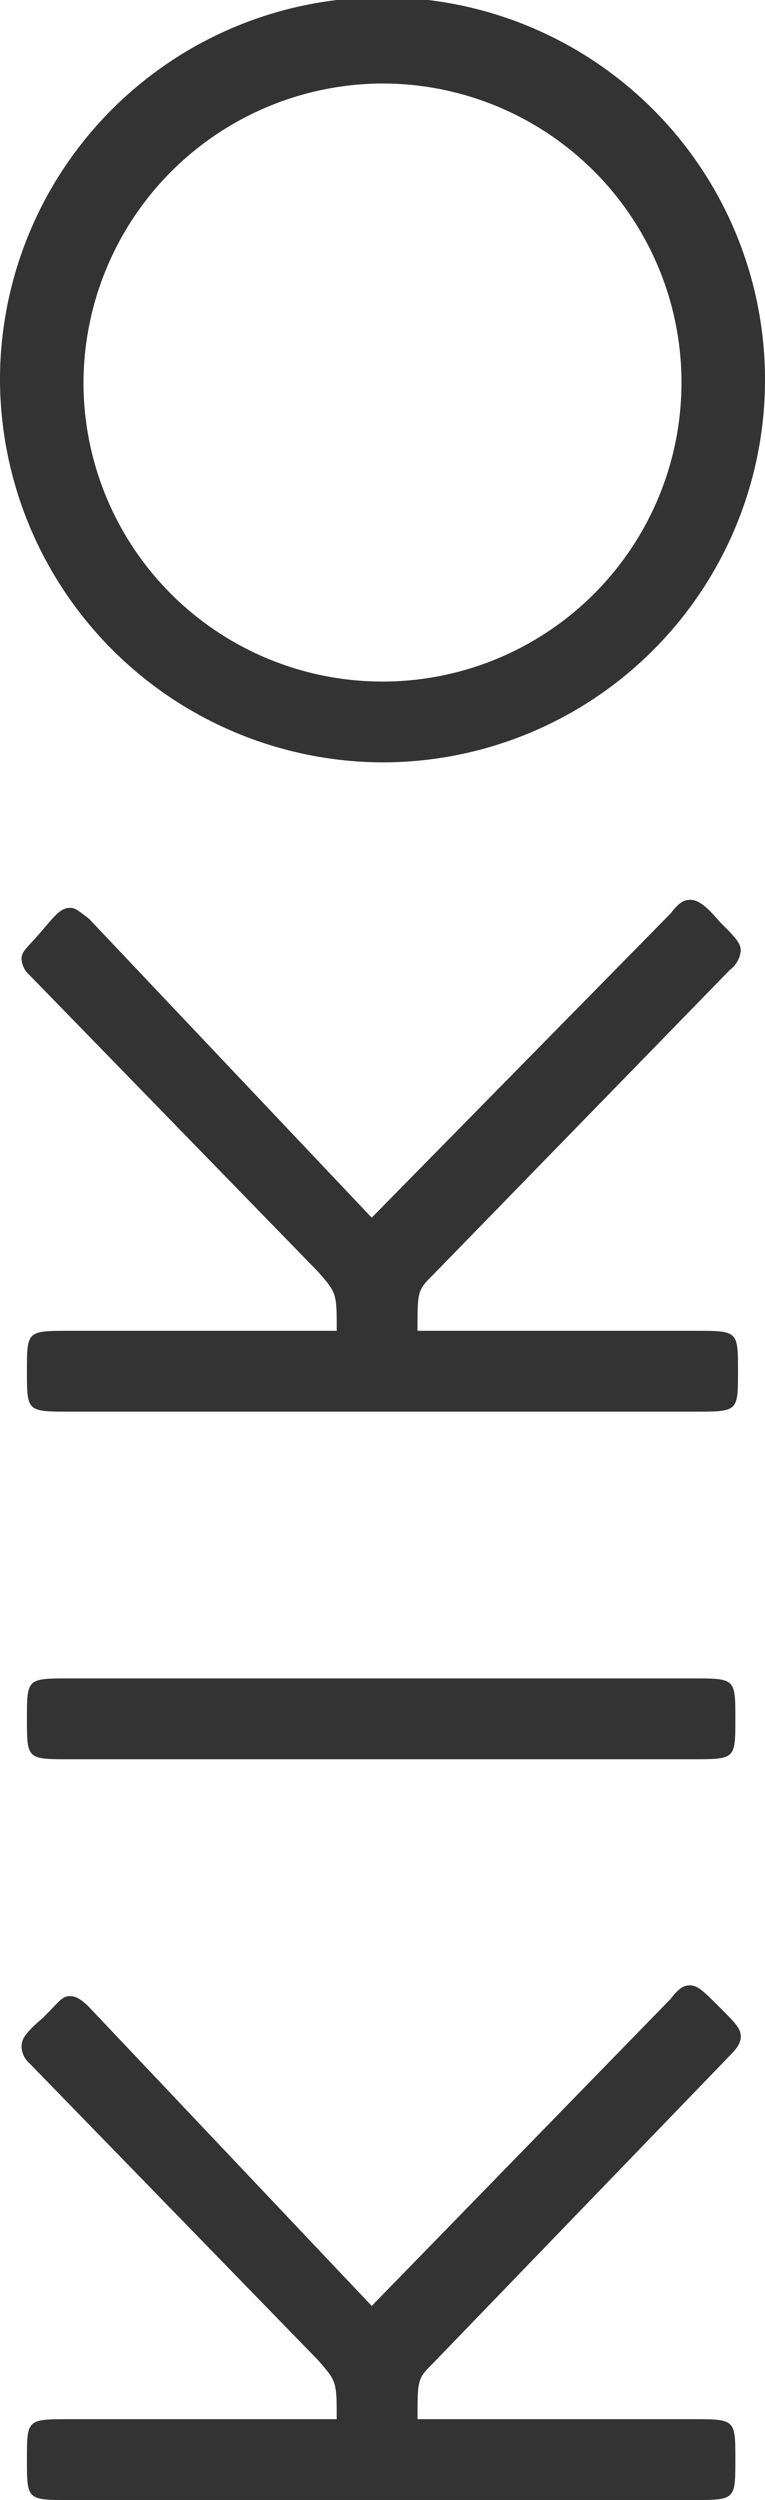 <svg xmlns="http://www.w3.org/2000/svg" width="32.443" height="106.01" viewBox="0 0 32.443 106.01"><path id="Kiko_Logo_Black" d="M18.392,100.184c-.685.685-.685.685-.685,2.4H29.358c1.828,0,1.828,0,1.828,1.714s0,1.714-1.828,1.714H2.97c-1.828,0-1.828,0-1.828-1.714s0-1.714,1.828-1.714H14.279c0-1.6,0-1.6-.8-2.513L1.257,87.5a.987.987,0,0,1-.343-.685c0-.343.114-.571.914-1.257.685-.685.8-.914,1.142-.914.228,0,.457.114.8.457l11.995,12.68,12.68-13.023c.343-.457.571-.571.8-.571.343,0,.571.228,1.257.914s.914.914.914,1.257c0,.228-.114.457-.457.8ZM29.358,74.6c1.828,0,1.828,0,1.828-1.714s0-1.714-1.828-1.714H2.97c-1.828,0-1.828,0-1.828,1.714s0,1.714,1.828,1.714Zm-.114-36.441c-.228,0-.457.114-.8.571L15.764,51.634,3.77,38.954c-.457-.343-.571-.457-.8-.457-.343,0-.571.228-1.142.914-.685.8-.914.914-.914,1.257a.987.987,0,0,0,.343.685L13.48,53.919c.8.914.8.914.8,2.513H2.97c-1.828,0-1.828,0-1.828,1.714s0,1.714,1.828,1.714h26.5c1.828,0,1.828,0,1.828-1.714s0-1.714-1.828-1.714H17.706c0-1.714,0-1.714.685-2.4L30.958,41.124a1.156,1.156,0,0,0,.457-.8c0-.343-.228-.571-.914-1.257-.571-.685-.914-.914-1.257-.914M0,16.221A16.222,16.222,0,1,1,16.221,32.328,16.284,16.284,0,0,1,0,16.221m3.541,0a12.68,12.68,0,1,0,12.68-12.68,12.725,12.725,0,0,0-12.68,12.68" fill="#333"></path></svg>